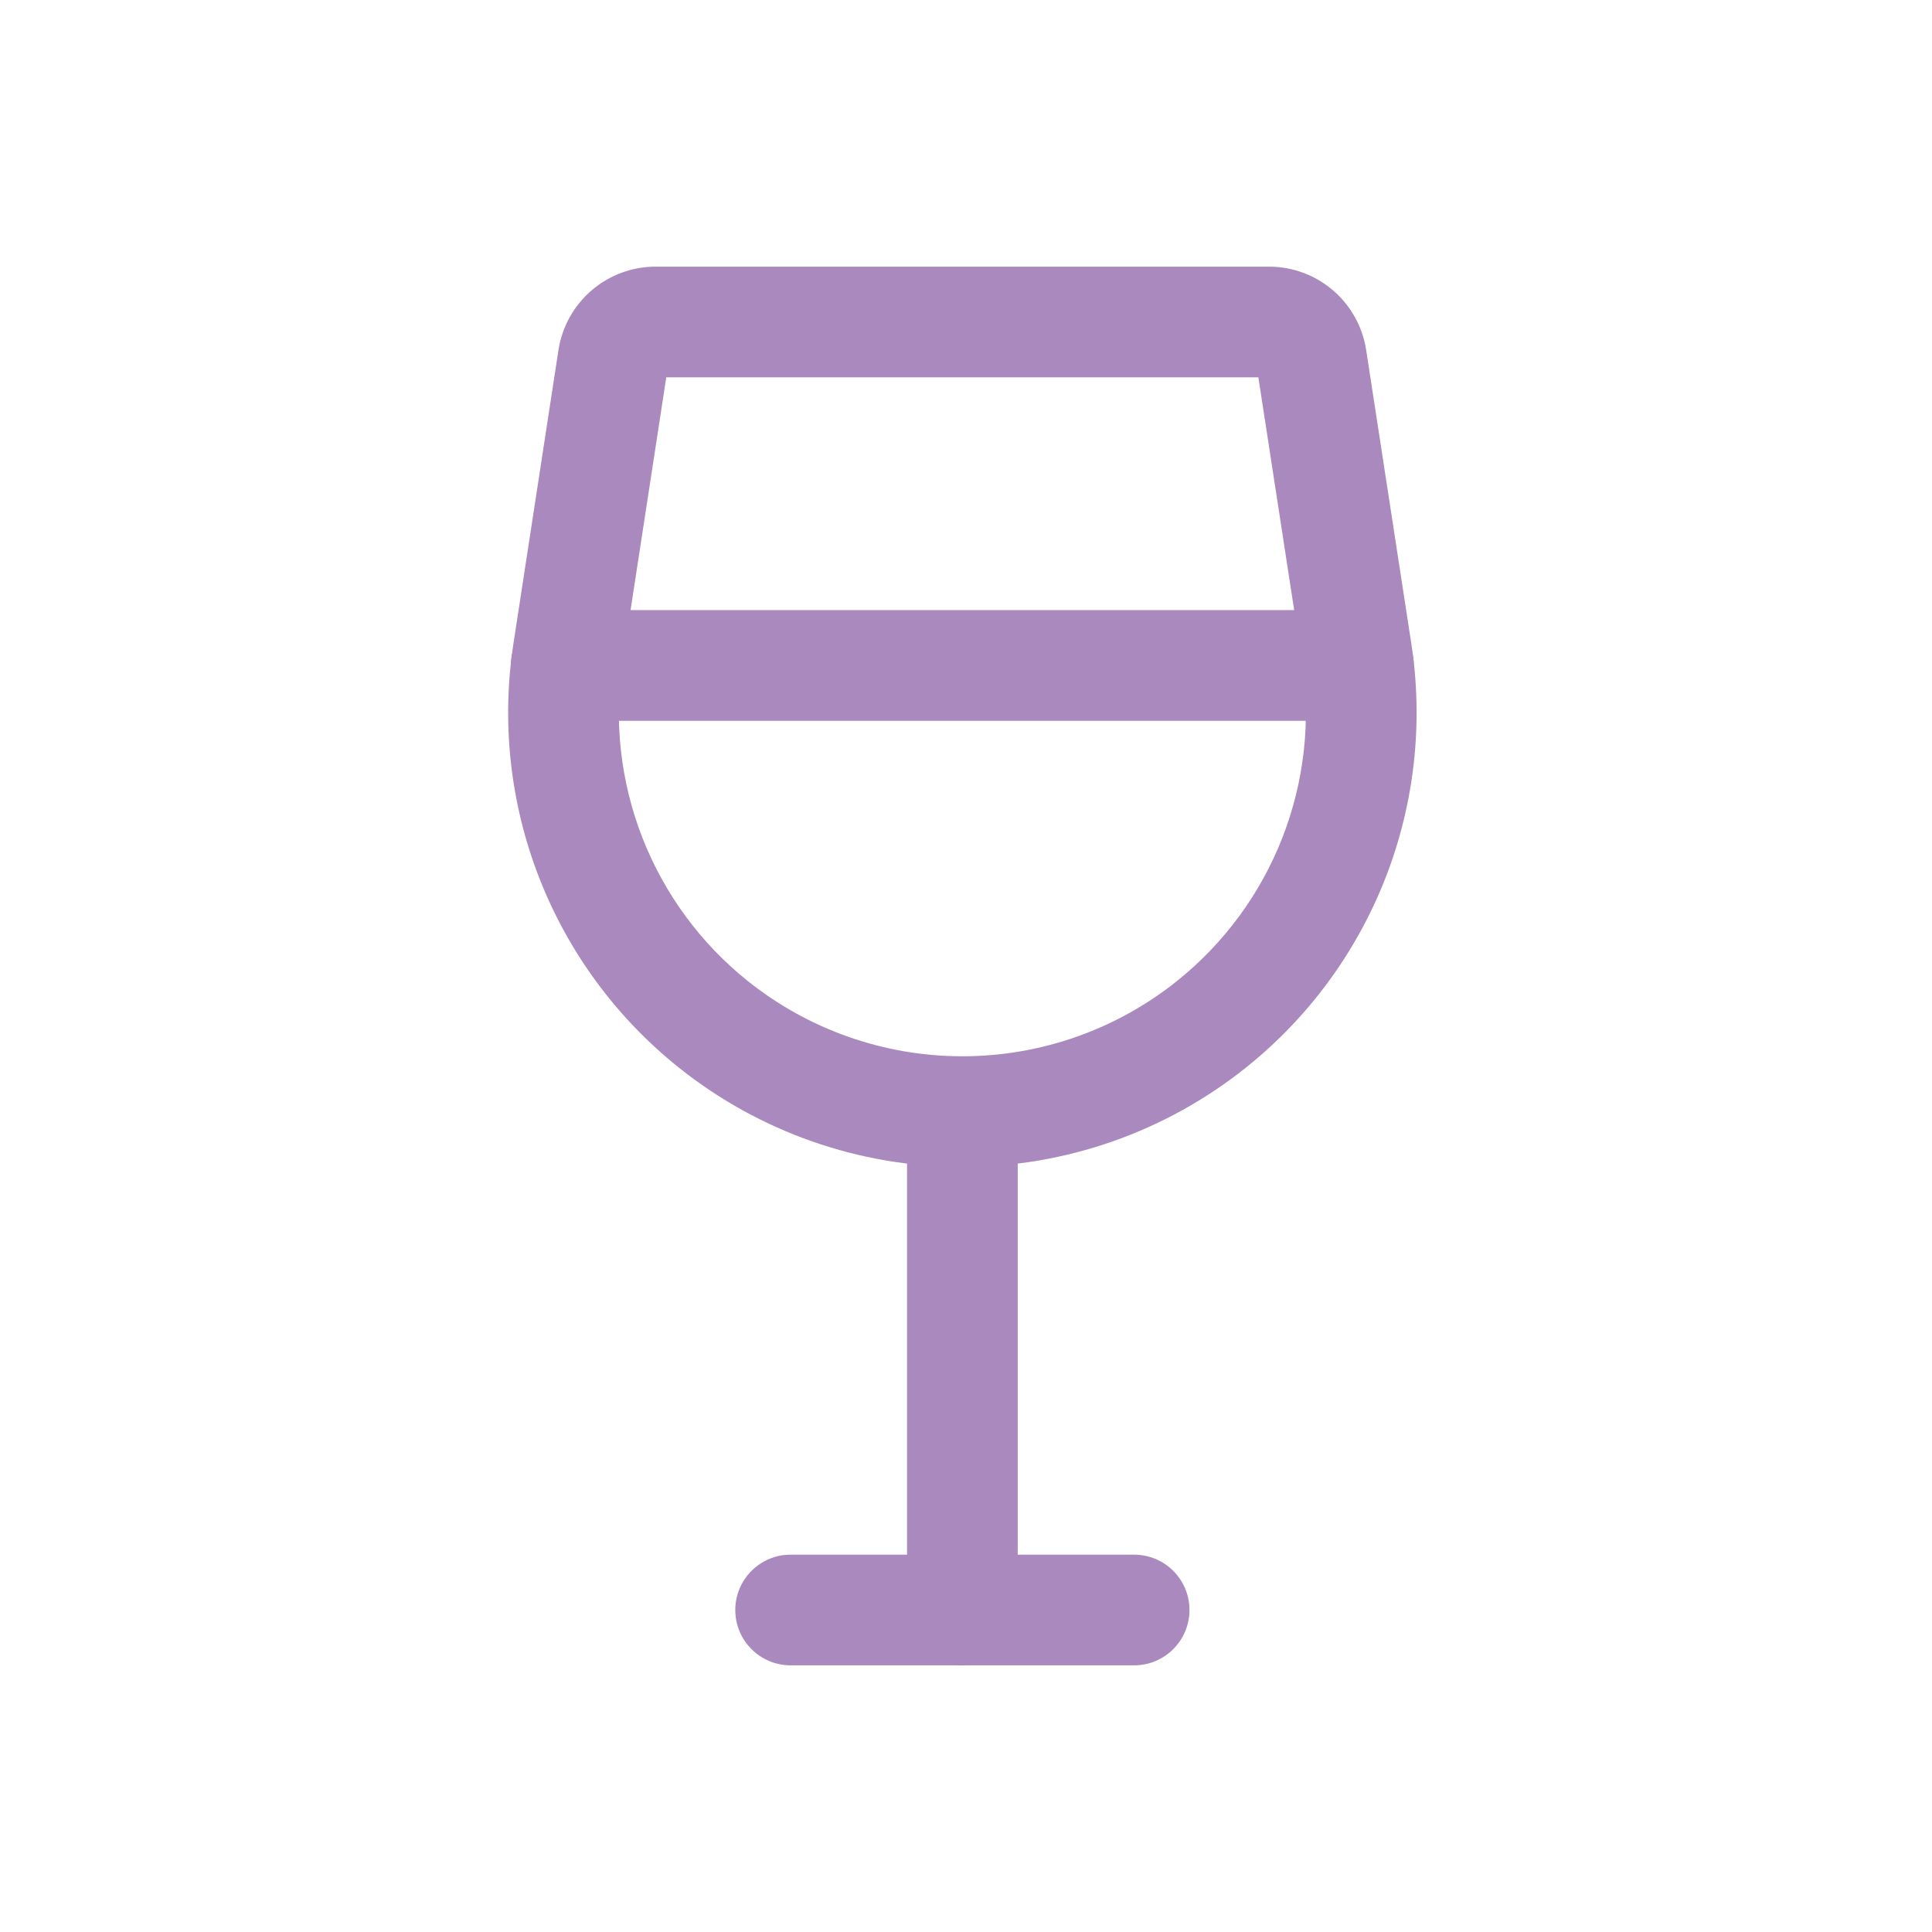<?xml version="1.0" encoding="UTF-8"?>
<svg viewBox="0 0 48 48" fill="none" xmlns="http://www.w3.org/2000/svg">
<path fill-rule="evenodd" clip-rule="evenodd" d="M18.268 40C18.268 39.241 18.884 38.625 19.643 38.625H28.177C28.936 38.625 29.552 39.241 29.552 40C29.552 40.759 28.936 41.375 28.177 41.375H19.643C18.884 41.375 18.268 40.759 18.268 40Z" fill="#A989BE"/>
<path fill-rule="evenodd" clip-rule="evenodd" d="M23.91 26.267C24.669 26.267 25.285 26.883 25.285 27.642V40C25.285 40.759 24.669 41.375 23.91 41.375C23.151 41.375 22.535 40.759 22.535 40V27.642C22.535 26.883 23.151 26.267 23.91 26.267Z" fill="#A989BE"/>
<path fill-rule="evenodd" clip-rule="evenodd" d="M16.553 9.375L15.474 16.41C15.246 17.893 15.413 19.41 15.958 20.808C16.503 22.206 17.407 23.436 18.578 24.373C20.091 25.584 21.972 26.243 23.91 26.243C25.848 26.243 27.728 25.584 29.242 24.373M16.553 9.375H31.264L32.346 16.411C32.346 16.411 32.346 16.411 32.346 16.411C32.574 17.894 32.407 19.41 31.862 20.808C31.317 22.206 30.413 23.436 29.242 24.373M16.292 6.625C15.709 6.624 15.144 6.832 14.701 7.212C14.257 7.592 13.964 8.118 13.875 8.696L12.756 15.993C12.756 15.993 12.756 15.993 12.756 15.993C12.455 17.953 12.675 19.959 13.396 21.807C14.116 23.655 15.311 25.281 16.86 26.52C18.861 28.121 21.347 28.993 23.91 28.993C26.473 28.993 28.959 28.121 30.96 26.52C32.509 25.281 33.703 23.655 34.424 21.807C35.144 19.959 35.365 17.954 35.064 15.993L33.942 8.696C33.853 8.119 33.561 7.594 33.119 7.214C32.676 6.834 32.112 6.625 31.529 6.625H16.292Z" fill="#A989BE"/>
<path fill-rule="evenodd" clip-rule="evenodd" d="M12.694 16.533C12.694 15.774 13.31 15.158 14.069 15.158H33.75C34.51 15.158 35.125 15.774 35.125 16.533C35.125 17.293 34.51 17.908 33.75 17.908H14.069C13.31 17.908 12.694 17.293 12.694 16.533Z" fill="#A989BE"/>
</svg>
